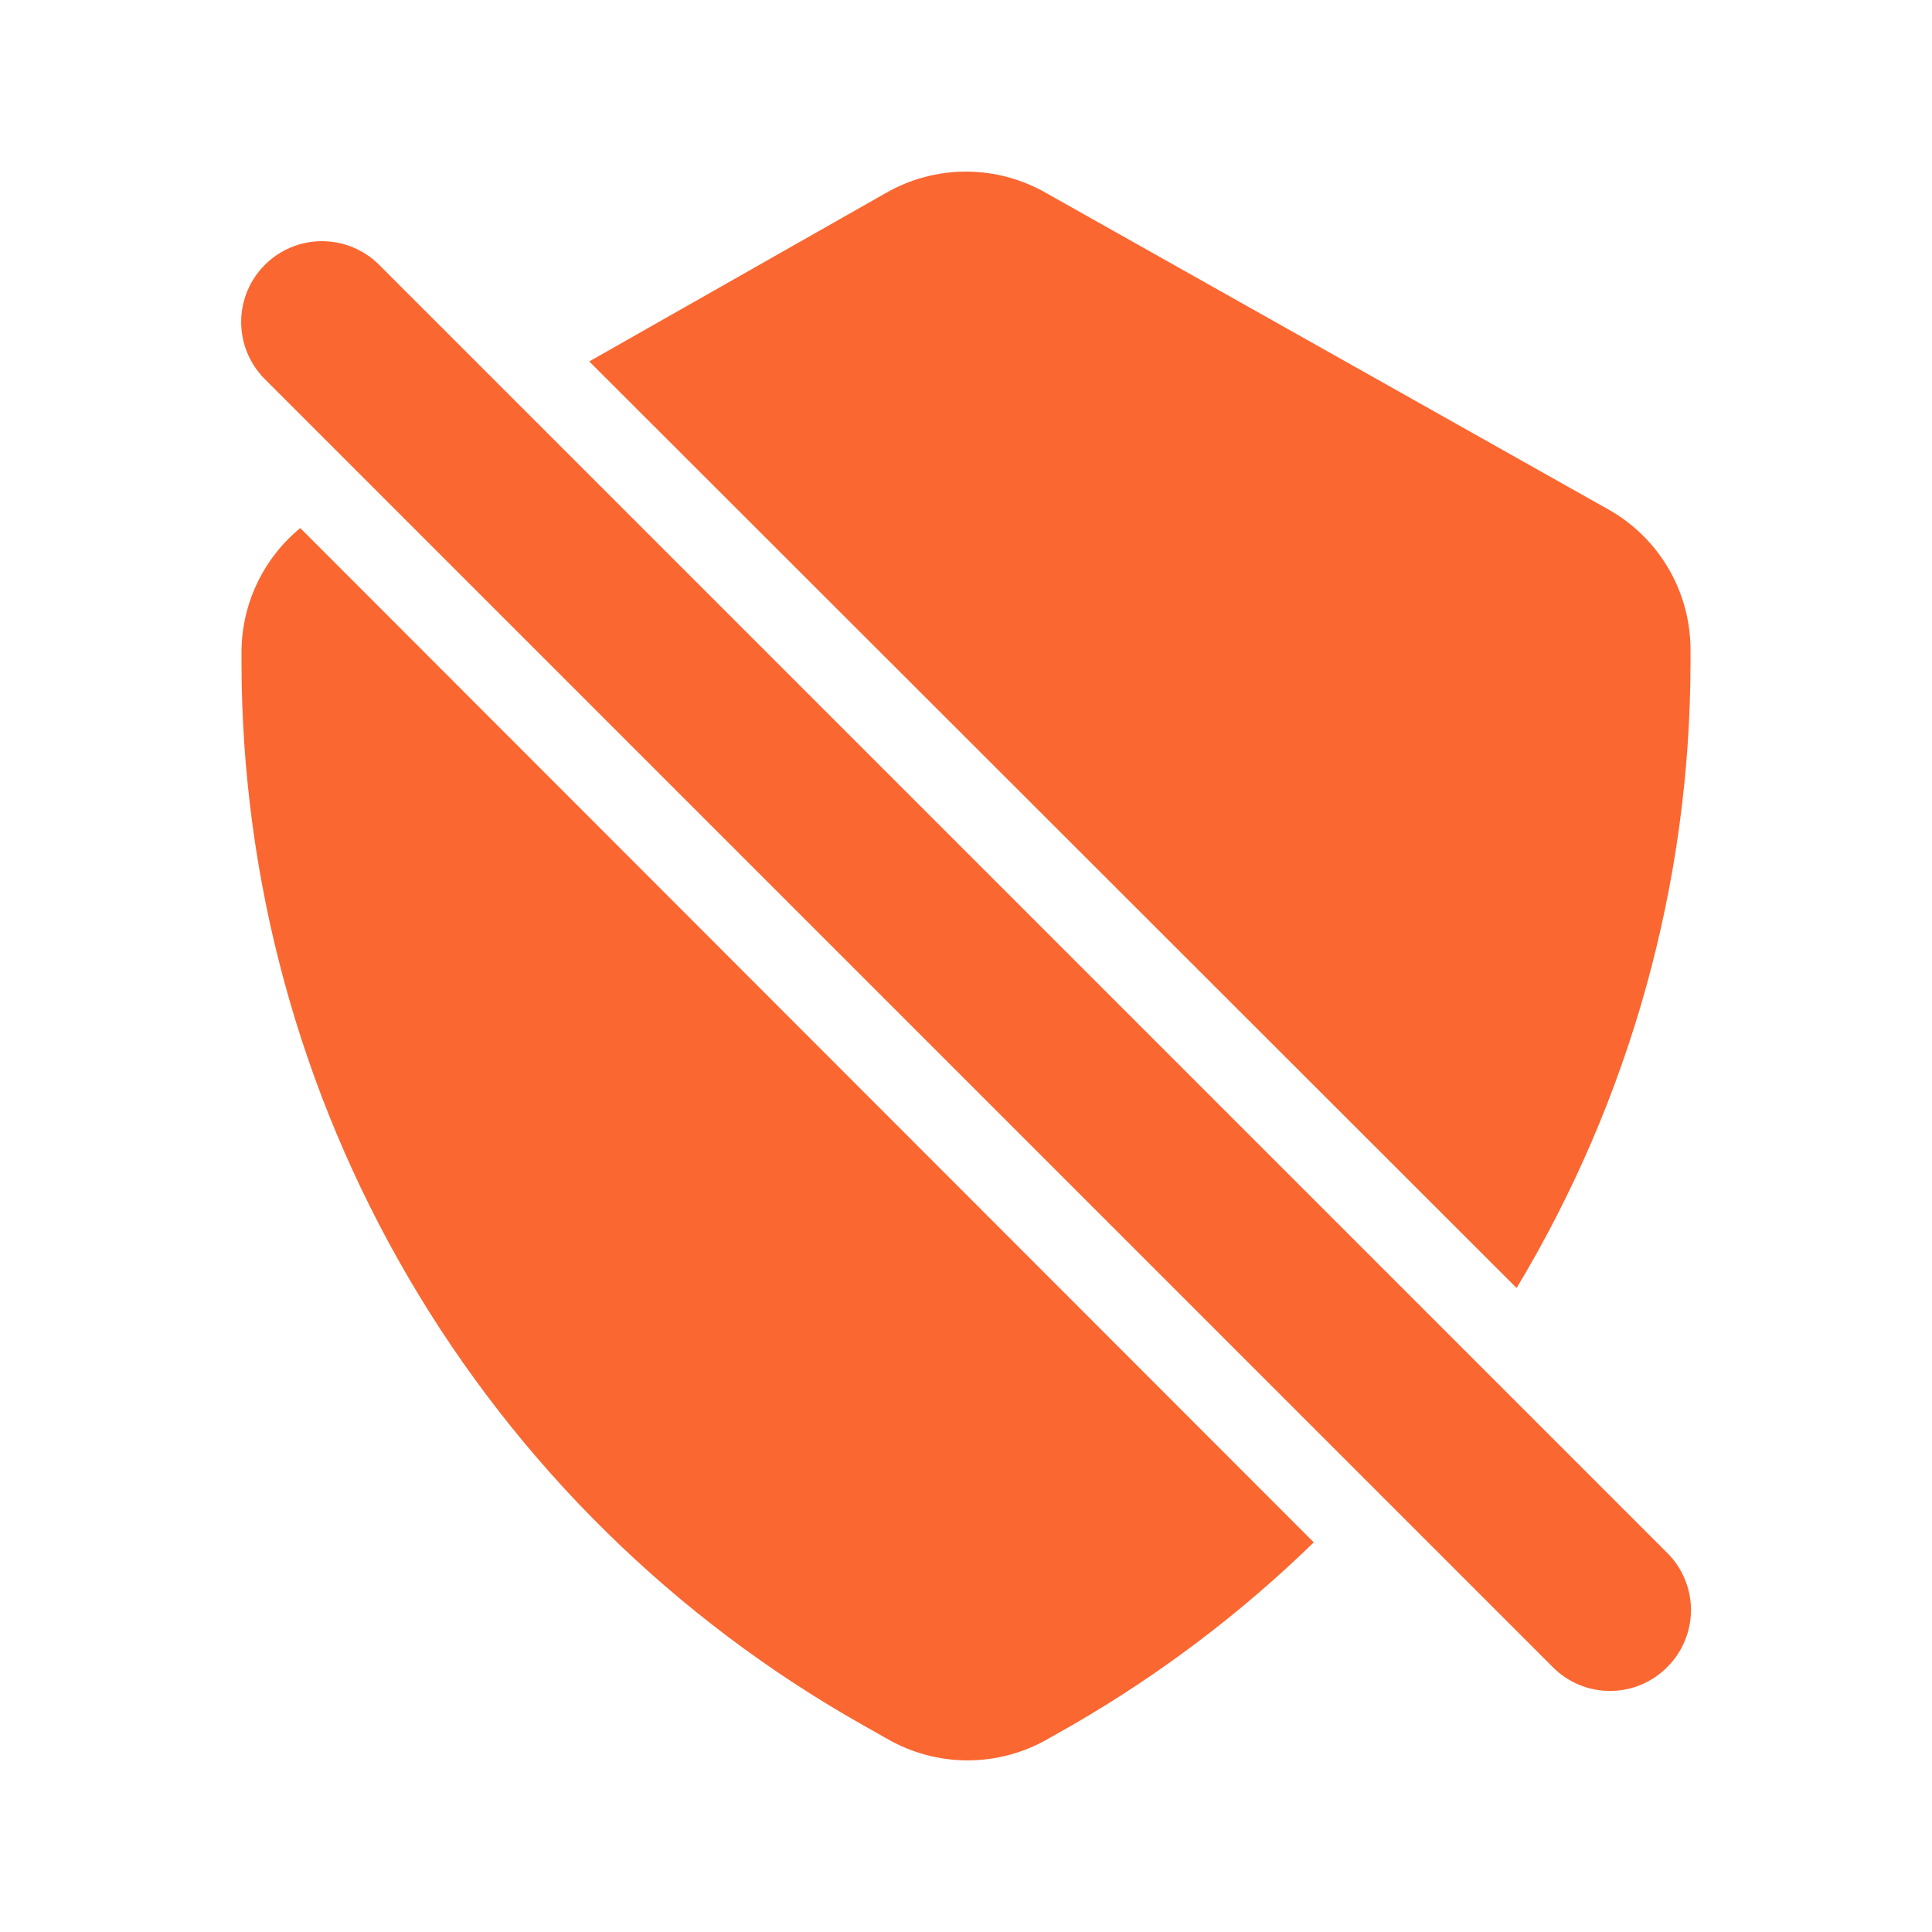 <svg width="64" height="64" viewBox="0 0 64 64" fill="none" xmlns="http://www.w3.org/2000/svg">
<path d="M9.947 17.493C9.343 17.989 8.856 18.612 8.52 19.317C8.183 20.022 8.006 20.792 8 21.573V21.947C8.007 29.111 9.917 36.146 13.534 42.33C17.151 48.515 22.346 53.628 28.587 57.147L29.387 57.6C30.198 58.068 31.117 58.315 32.053 58.315C32.99 58.315 33.909 58.068 34.72 57.6L35.52 57.147C38.427 55.468 41.114 53.435 43.52 51.093L9.947 17.493ZM50.24 42.667C54.003 36.41 55.994 29.248 56 21.947V21.573C56.009 20.629 55.766 19.699 55.298 18.88C54.829 18.06 54.151 17.379 53.334 16.907L34.667 6.4C33.856 5.932 32.936 5.685 32 5.685C31.064 5.685 30.144 5.932 29.334 6.4L19.52 11.973L50.24 42.667ZM12.56 8.773C12.312 8.525 12.016 8.327 11.691 8.193C11.367 8.058 11.018 7.989 10.667 7.989C10.315 7.989 9.967 8.058 9.642 8.193C9.317 8.327 9.022 8.525 8.774 8.773C8.271 9.275 7.989 9.957 7.989 10.667C7.989 11.377 8.271 12.058 8.774 12.56L51.44 55.227C51.688 55.477 51.983 55.675 52.308 55.81C52.633 55.946 52.981 56.015 53.334 56.015C53.685 56.015 54.034 55.946 54.359 55.81C54.684 55.675 54.979 55.477 55.227 55.227C55.477 54.979 55.675 54.684 55.81 54.359C55.946 54.034 56.016 53.685 56.016 53.333C56.016 52.981 55.946 52.633 55.81 52.308C55.675 51.983 55.477 51.688 55.227 51.44L12.56 8.773Z" fill="#FB6731"/>
</svg>
